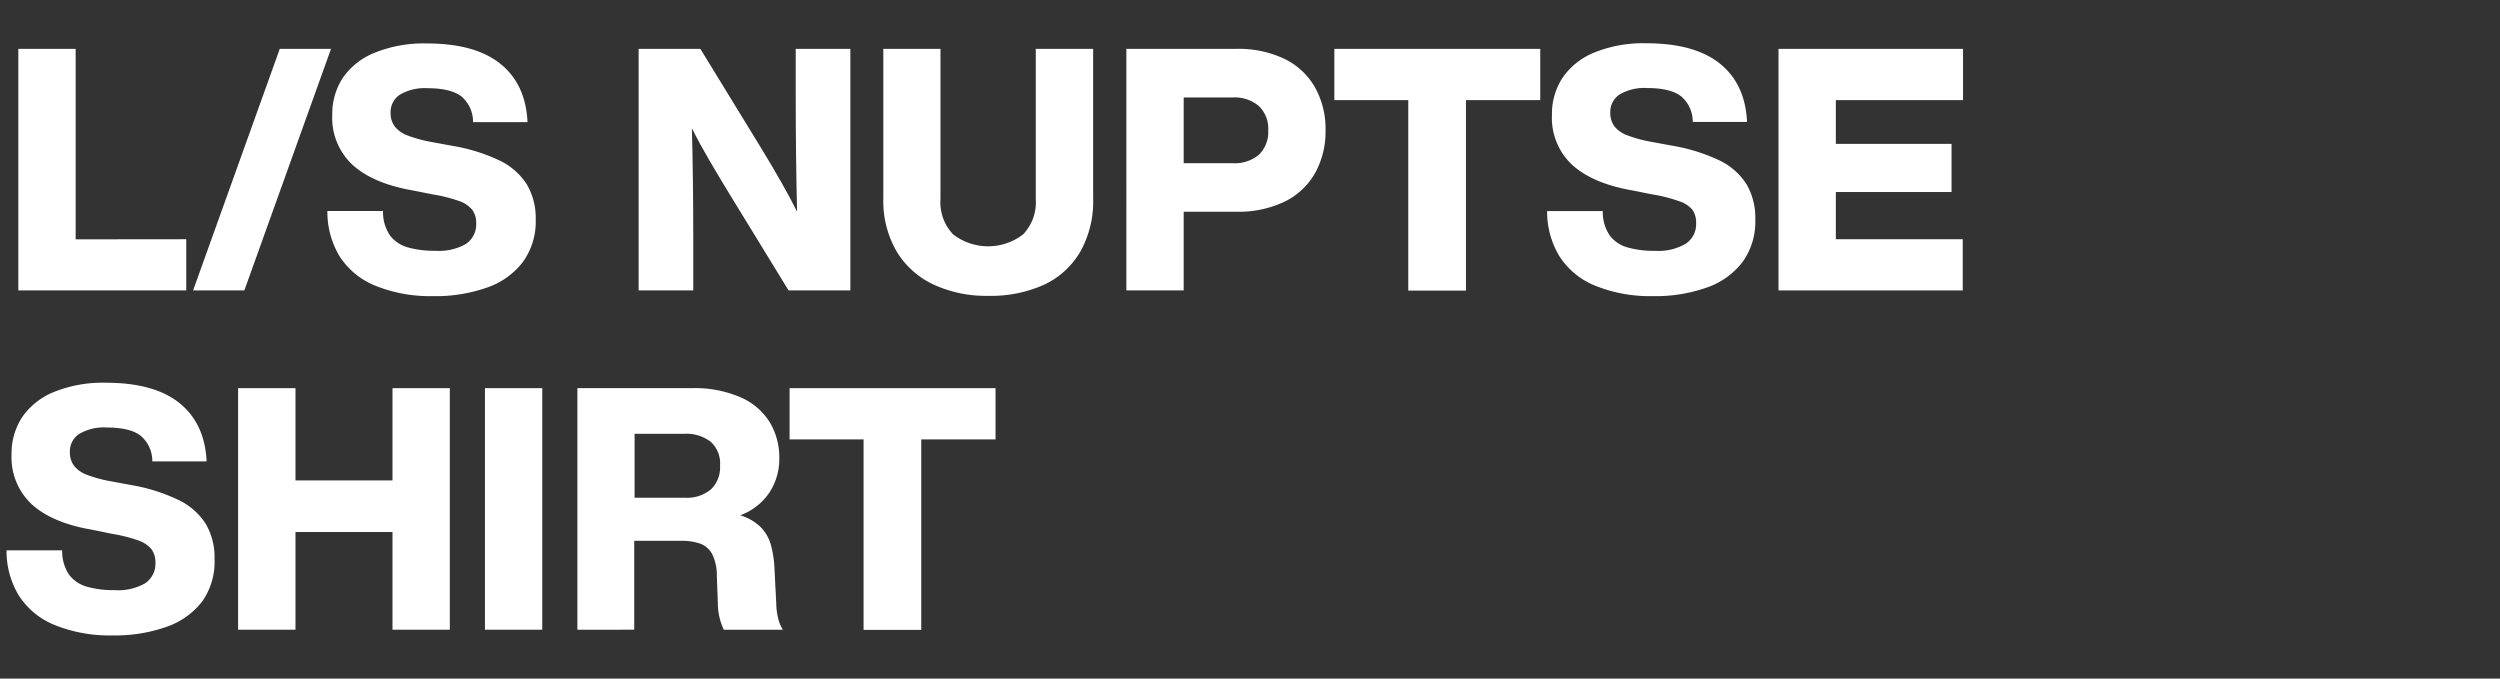 <svg xmlns="http://www.w3.org/2000/svg" viewBox="0 0 420 114"><rect x="0" y="0" width="420" height="114" fill="#333333" stroke="none"/><defs><style>.cls-1{fill:none;}.cls-2{fill:#fff;}</style></defs><g id="レイヤー_2" data-name="レイヤー 2"><g id="contents"><rect class="cls-1" width="420" height="114"/><path class="cls-2" d="M31.29,40.19v8.6H3.08V8.21h9.63v32Z"/><path class="cls-2" d="M47,8.21h8.61L41.05,48.79H32.44Z"/><path class="cls-2" d="M63.06,48a12.81,12.81,0,0,1-6-4.93A14.44,14.44,0,0,1,55,35.45h9.35a7,7,0,0,0,1.17,4.11,5.68,5.68,0,0,0,3,2,16.18,16.18,0,0,0,4.62.57A9.11,9.11,0,0,0,78.25,41,3.94,3.94,0,0,0,80,37.51a3.67,3.67,0,0,0-.66-2.26,4.89,4.89,0,0,0-2.22-1.48,25.69,25.69,0,0,0-4.42-1.11L69.39,32q-6.61-1.14-10.09-4.24a10.77,10.77,0,0,1-3.48-8.47,11.1,11.1,0,0,1,1.79-6.24A11.86,11.86,0,0,1,63,8.84a21.88,21.88,0,0,1,8.7-1.54q8.14,0,12.39,3.44t4.53,9.78H79.47a5.59,5.59,0,0,0-1.93-4.3q-1.77-1.39-5.7-1.4a8.21,8.21,0,0,0-4.65,1.08,3.49,3.49,0,0,0-1.57,3,3.78,3.78,0,0,0,.69,2.34,4.93,4.93,0,0,0,2.13,1.51,22.35,22.35,0,0,0,4.08,1.11l3.42.63a30,30,0,0,1,8,2.48,11.11,11.11,0,0,1,4.56,4A11.09,11.09,0,0,1,90,36.88,11.54,11.54,0,0,1,87.85,44a12.77,12.77,0,0,1-6,4.3,26,26,0,0,1-9.12,1.45A24.56,24.56,0,0,1,63.06,48Z"/><path class="cls-2" d="M142.86,8.21V48.79H132.48L122.56,32.6c-1.13-1.86-2.27-3.75-3.39-5.67s-2.1-3.71-2.93-5.38q.23,8.84.23,18.75v8.49h-9.18V8.21h10.37l9.92,16.19q4.21,6.88,6.33,11.17-.22-8.89-.23-18.87V8.21Z"/><path class="cls-2" d="M156.87,47.82a14.31,14.31,0,0,1-6.22-5.55,16.81,16.81,0,0,1-2.25-8.92V8.21H158V33.46a7.79,7.79,0,0,0,2.11,5.9,9.61,9.61,0,0,0,11.79,0,7.79,7.79,0,0,0,2.11-5.9V8.21h9.64V33.35a17.23,17.23,0,0,1-2.2,9,13.76,13.76,0,0,1-6.15,5.53A21.77,21.77,0,0,1,166,49.7,21,21,0,0,1,156.87,47.82Z"/><path class="cls-2" d="M215.79,9.89a11.85,11.85,0,0,1,5.13,4.79,14.3,14.3,0,0,1,1.77,7.21,14.32,14.32,0,0,1-1.77,7.21,11.85,11.85,0,0,1-5.13,4.79,17.93,17.93,0,0,1-8.09,1.68h-8.84V48.79h-9.63V8.21H207.7A17.93,17.93,0,0,1,215.79,9.89ZM211.49,26a5.28,5.28,0,0,0,1.57-4.1,5.24,5.24,0,0,0-1.6-4.11,6.35,6.35,0,0,0-4.39-1.42h-8.21V27.42h8.21A6.35,6.35,0,0,0,211.49,26Z"/><path class="cls-2" d="M258.76,16.82H246.28v32h-9.69v-32H224.17V8.21h34.59Z"/><path class="cls-2" d="M268,48a12.78,12.78,0,0,1-6-4.93,14.35,14.35,0,0,1-2.08-7.61h9.35a7,7,0,0,0,1.17,4.11,5.64,5.64,0,0,0,3,2,16.09,16.09,0,0,0,4.62.57,9.07,9.07,0,0,0,5.15-1.2,3.94,3.94,0,0,0,1.74-3.47,3.73,3.73,0,0,0-.65-2.26A4.93,4.93,0,0,0,282,33.77a25.29,25.29,0,0,0-4.41-1.11L274.29,32q-6.62-1.14-10.09-4.24a10.76,10.76,0,0,1-3.47-8.47,11,11,0,0,1,1.79-6.24,11.81,11.81,0,0,1,5.36-4.24,21.79,21.79,0,0,1,8.69-1.54q8.15,0,12.4,3.44t4.53,9.78h-9.12a5.57,5.57,0,0,0-1.94-4.3q-1.77-1.39-5.7-1.4a8.18,8.18,0,0,0-4.64,1.08,3.47,3.47,0,0,0-1.57,3,3.84,3.84,0,0,0,.68,2.34,5,5,0,0,0,2.14,1.51,22.35,22.35,0,0,0,4.08,1.11l3.42.63a30.25,30.25,0,0,1,8,2.48,11.11,11.11,0,0,1,4.56,4,11.18,11.18,0,0,1,1.48,5.9A11.6,11.6,0,0,1,292.76,44a12.8,12.8,0,0,1-6,4.3,25.9,25.9,0,0,1-9.12,1.45A24.56,24.56,0,0,1,268,48Z"/><path class="cls-2" d="M308.42,16.82v7.35h19.44v8.09H308.42v7.93h21.32v8.6H298.79V8.21h31v8.61Z"/><path class="cls-2" d="M9.18,105a12.81,12.81,0,0,1-6-4.93,14.35,14.35,0,0,1-2.08-7.61h9.35a7,7,0,0,0,1.17,4.11,5.68,5.68,0,0,0,3,2,16.13,16.13,0,0,0,4.62.57A9.11,9.11,0,0,0,24.37,98a3.94,3.94,0,0,0,1.74-3.47,3.67,3.67,0,0,0-.66-2.26,5,5,0,0,0-2.22-1.48,25.69,25.69,0,0,0-4.42-1.11L15.5,89Q8.9,87.89,5.41,84.79a10.8,10.8,0,0,1-3.47-8.47,11.1,11.1,0,0,1,1.79-6.24,11.86,11.86,0,0,1,5.36-4.24,21.83,21.83,0,0,1,8.69-1.54q8.16,0,12.4,3.44t4.53,9.78H25.59a5.57,5.57,0,0,0-1.94-4.3q-1.75-1.39-5.7-1.4a8.18,8.18,0,0,0-4.64,1.08,3.47,3.47,0,0,0-1.57,3,3.78,3.78,0,0,0,.69,2.34,4.87,4.87,0,0,0,2.13,1.51,22.35,22.35,0,0,0,4.08,1.11l3.42.63A30,30,0,0,1,30,84a11.11,11.11,0,0,1,4.56,4,11.09,11.09,0,0,1,1.48,5.9A11.54,11.54,0,0,1,34,101a12.82,12.82,0,0,1-6,4.3,26,26,0,0,1-9.12,1.45A24.56,24.56,0,0,1,9.18,105Z"/><path class="cls-2" d="M75.57,65.21v40.58H65.94V89.38H49.64v16.41H40V65.21h9.64v15.5h16.3V65.21Z"/><path class="cls-2" d="M81.47,65.21H91.1v40.58H81.47Z"/><path class="cls-2" d="M130.72,103.85a6.26,6.26,0,0,0,.8,1.94H121.6a10.3,10.3,0,0,1-1-4.44l-.17-4.56a8.18,8.18,0,0,0-.77-3.68,3.8,3.8,0,0,0-2-1.77,9.25,9.25,0,0,0-3.25-.48h-7.86v14.93H97V65.21h19.21a19.34,19.34,0,0,1,8.21,1.54,10.8,10.8,0,0,1,4.9,4.19,11.44,11.44,0,0,1,1.6,6,10.26,10.26,0,0,1-1.66,5.81,10.15,10.15,0,0,1-4.9,3.82,8.36,8.36,0,0,1,3.45,2,7,7,0,0,1,1.71,3,18.86,18.86,0,0,1,.6,4.1l.29,5.7A11.68,11.68,0,0,0,130.72,103.85ZM115.1,83.62a6.23,6.23,0,0,0,4.33-1.4,5.14,5.14,0,0,0,1.54-4,4.93,4.93,0,0,0-1.57-4,6.68,6.68,0,0,0-4.47-1.34h-8.32V83.62Z"/><path class="cls-2" d="M167.25,73.82H154.77v32h-9.69v-32H132.65V65.21h34.6Z"/></g></g></svg>